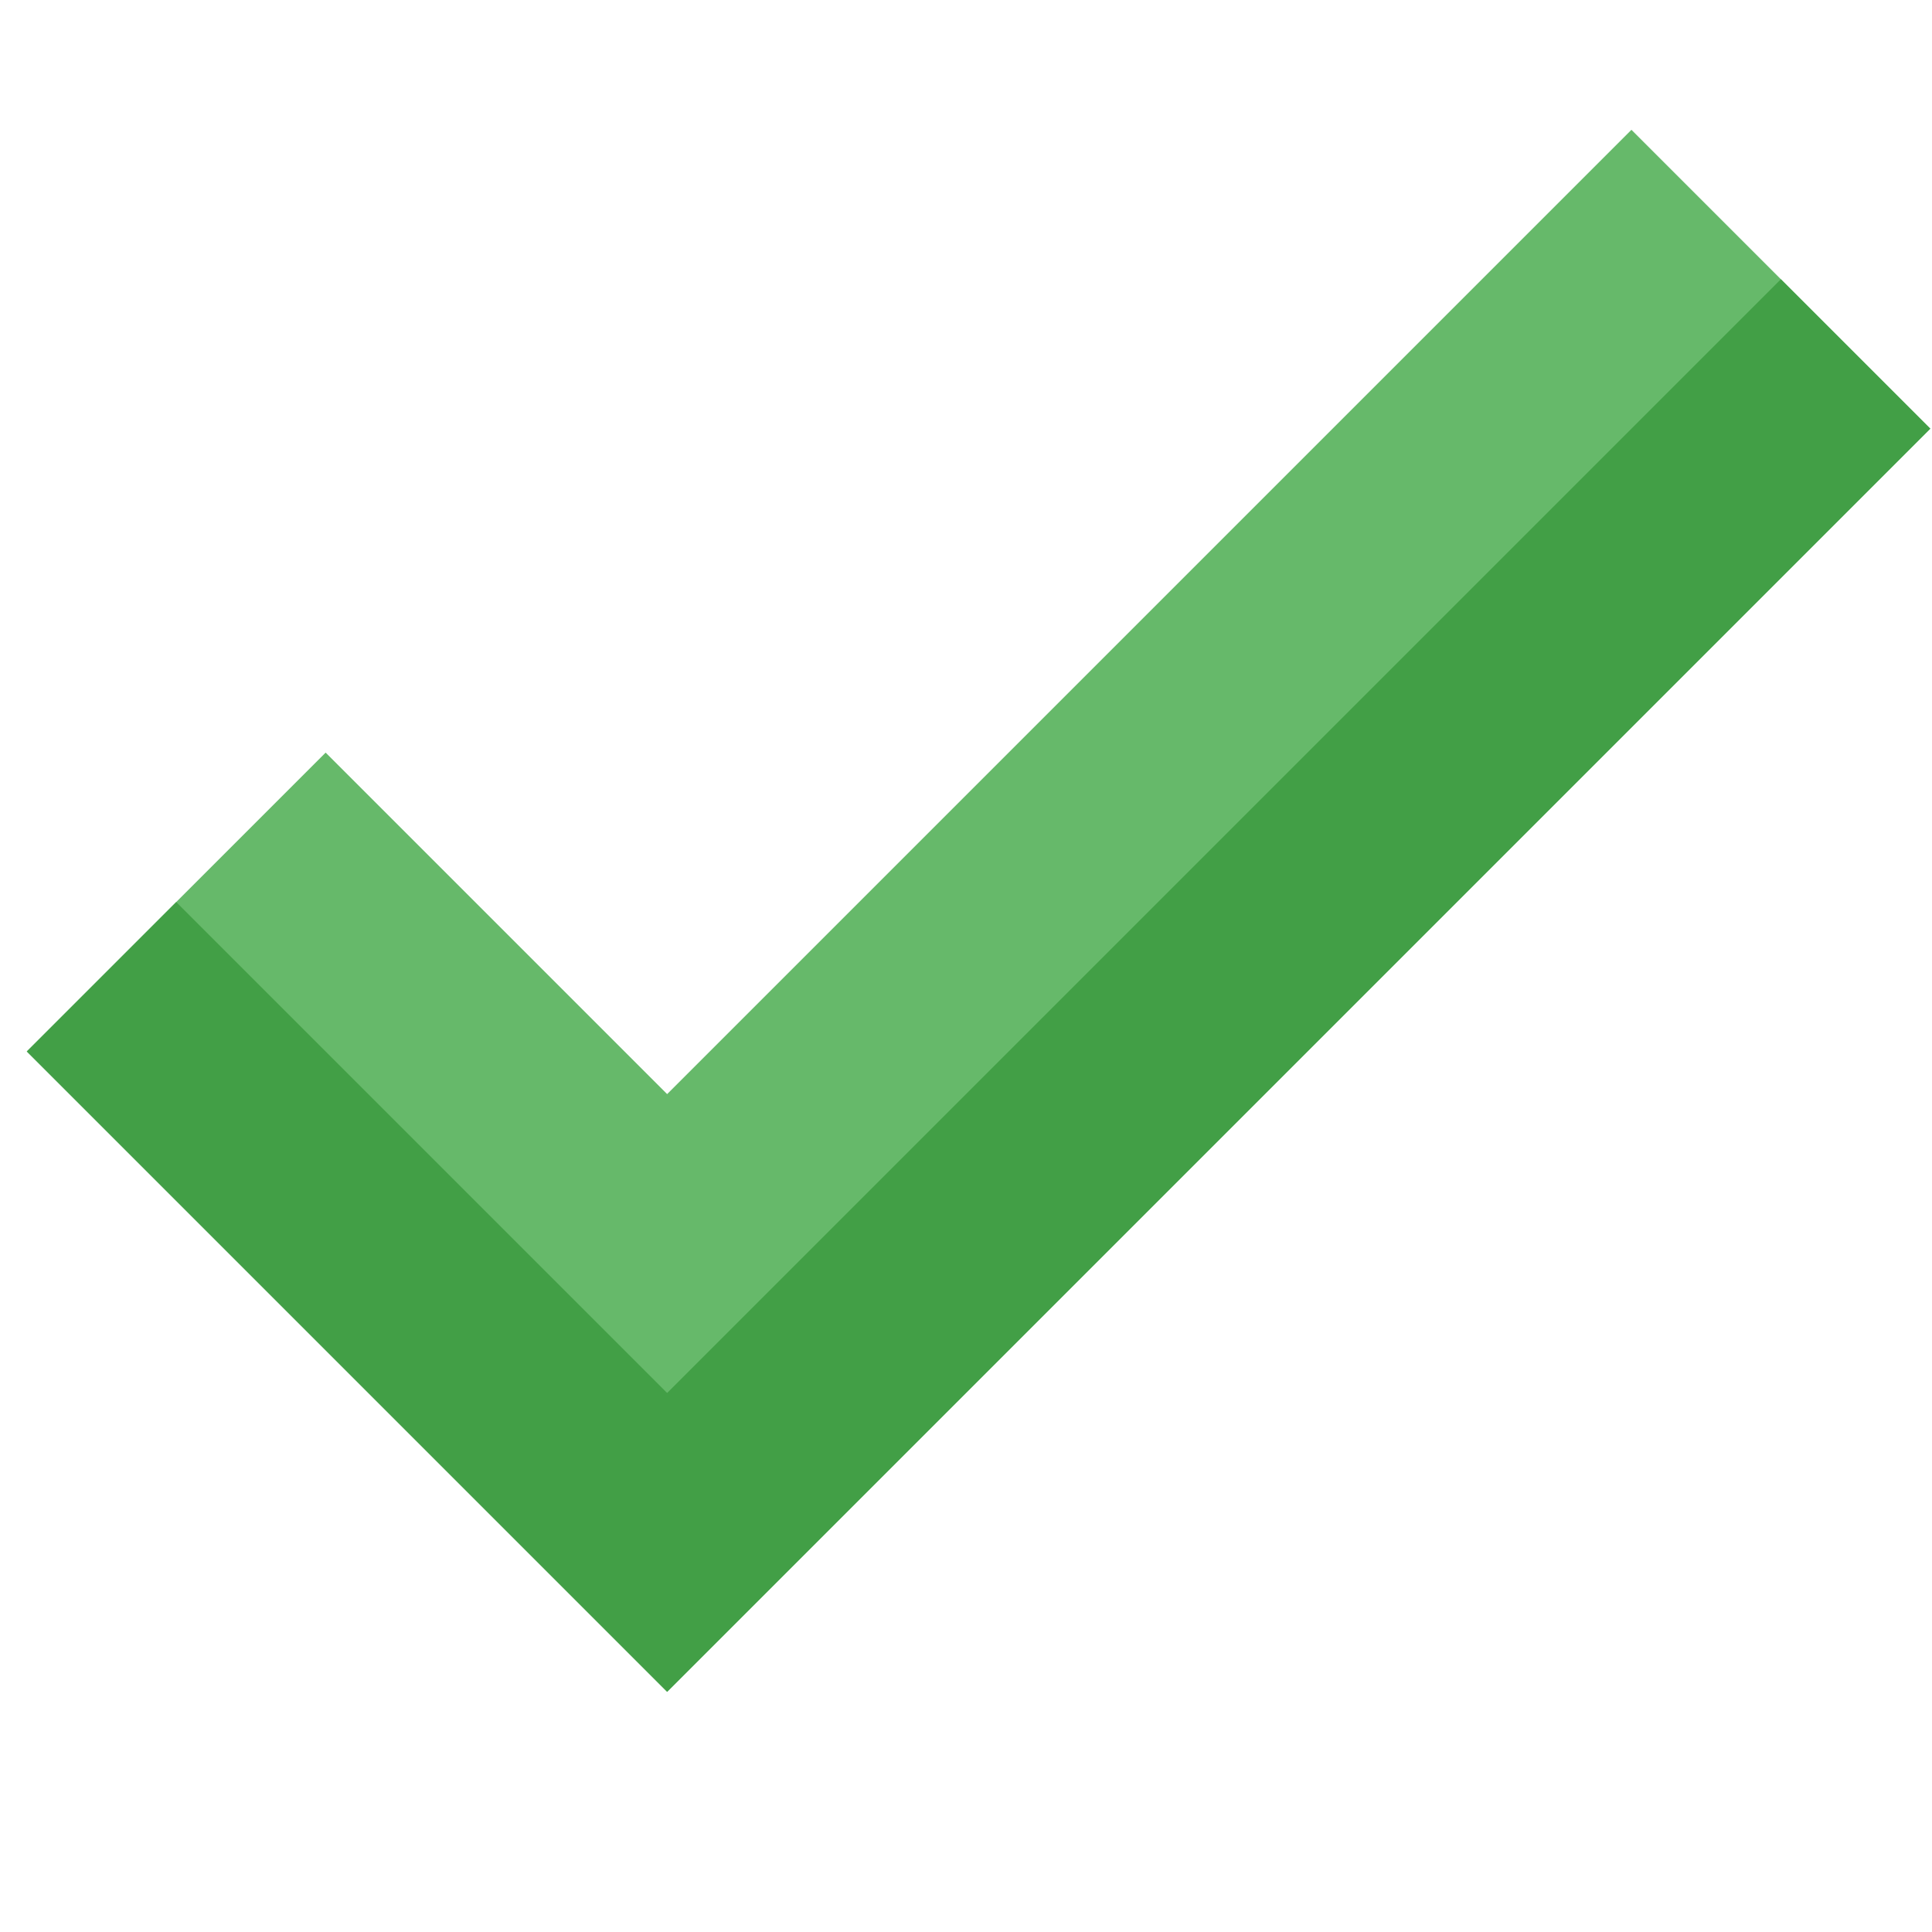 <svg version="1.1" xmlns="http://www.w3.org/2000/svg" xmlns:xlink="http://www.w3.org/1999/xlink" viewBox="0 0 512 512"><g><polygon points="432.35,34.4 511.55,113.6 176.8,448.35 7.1,278.65 86.3,199.45 176.8,289.95" fill="#66b96a" /><polygon points="471.95,74 511.55,113.6 176.8,448.35 7.1,278.65 46.7,239.05 176.8,369.15" fill="#429f46" /></g></svg>